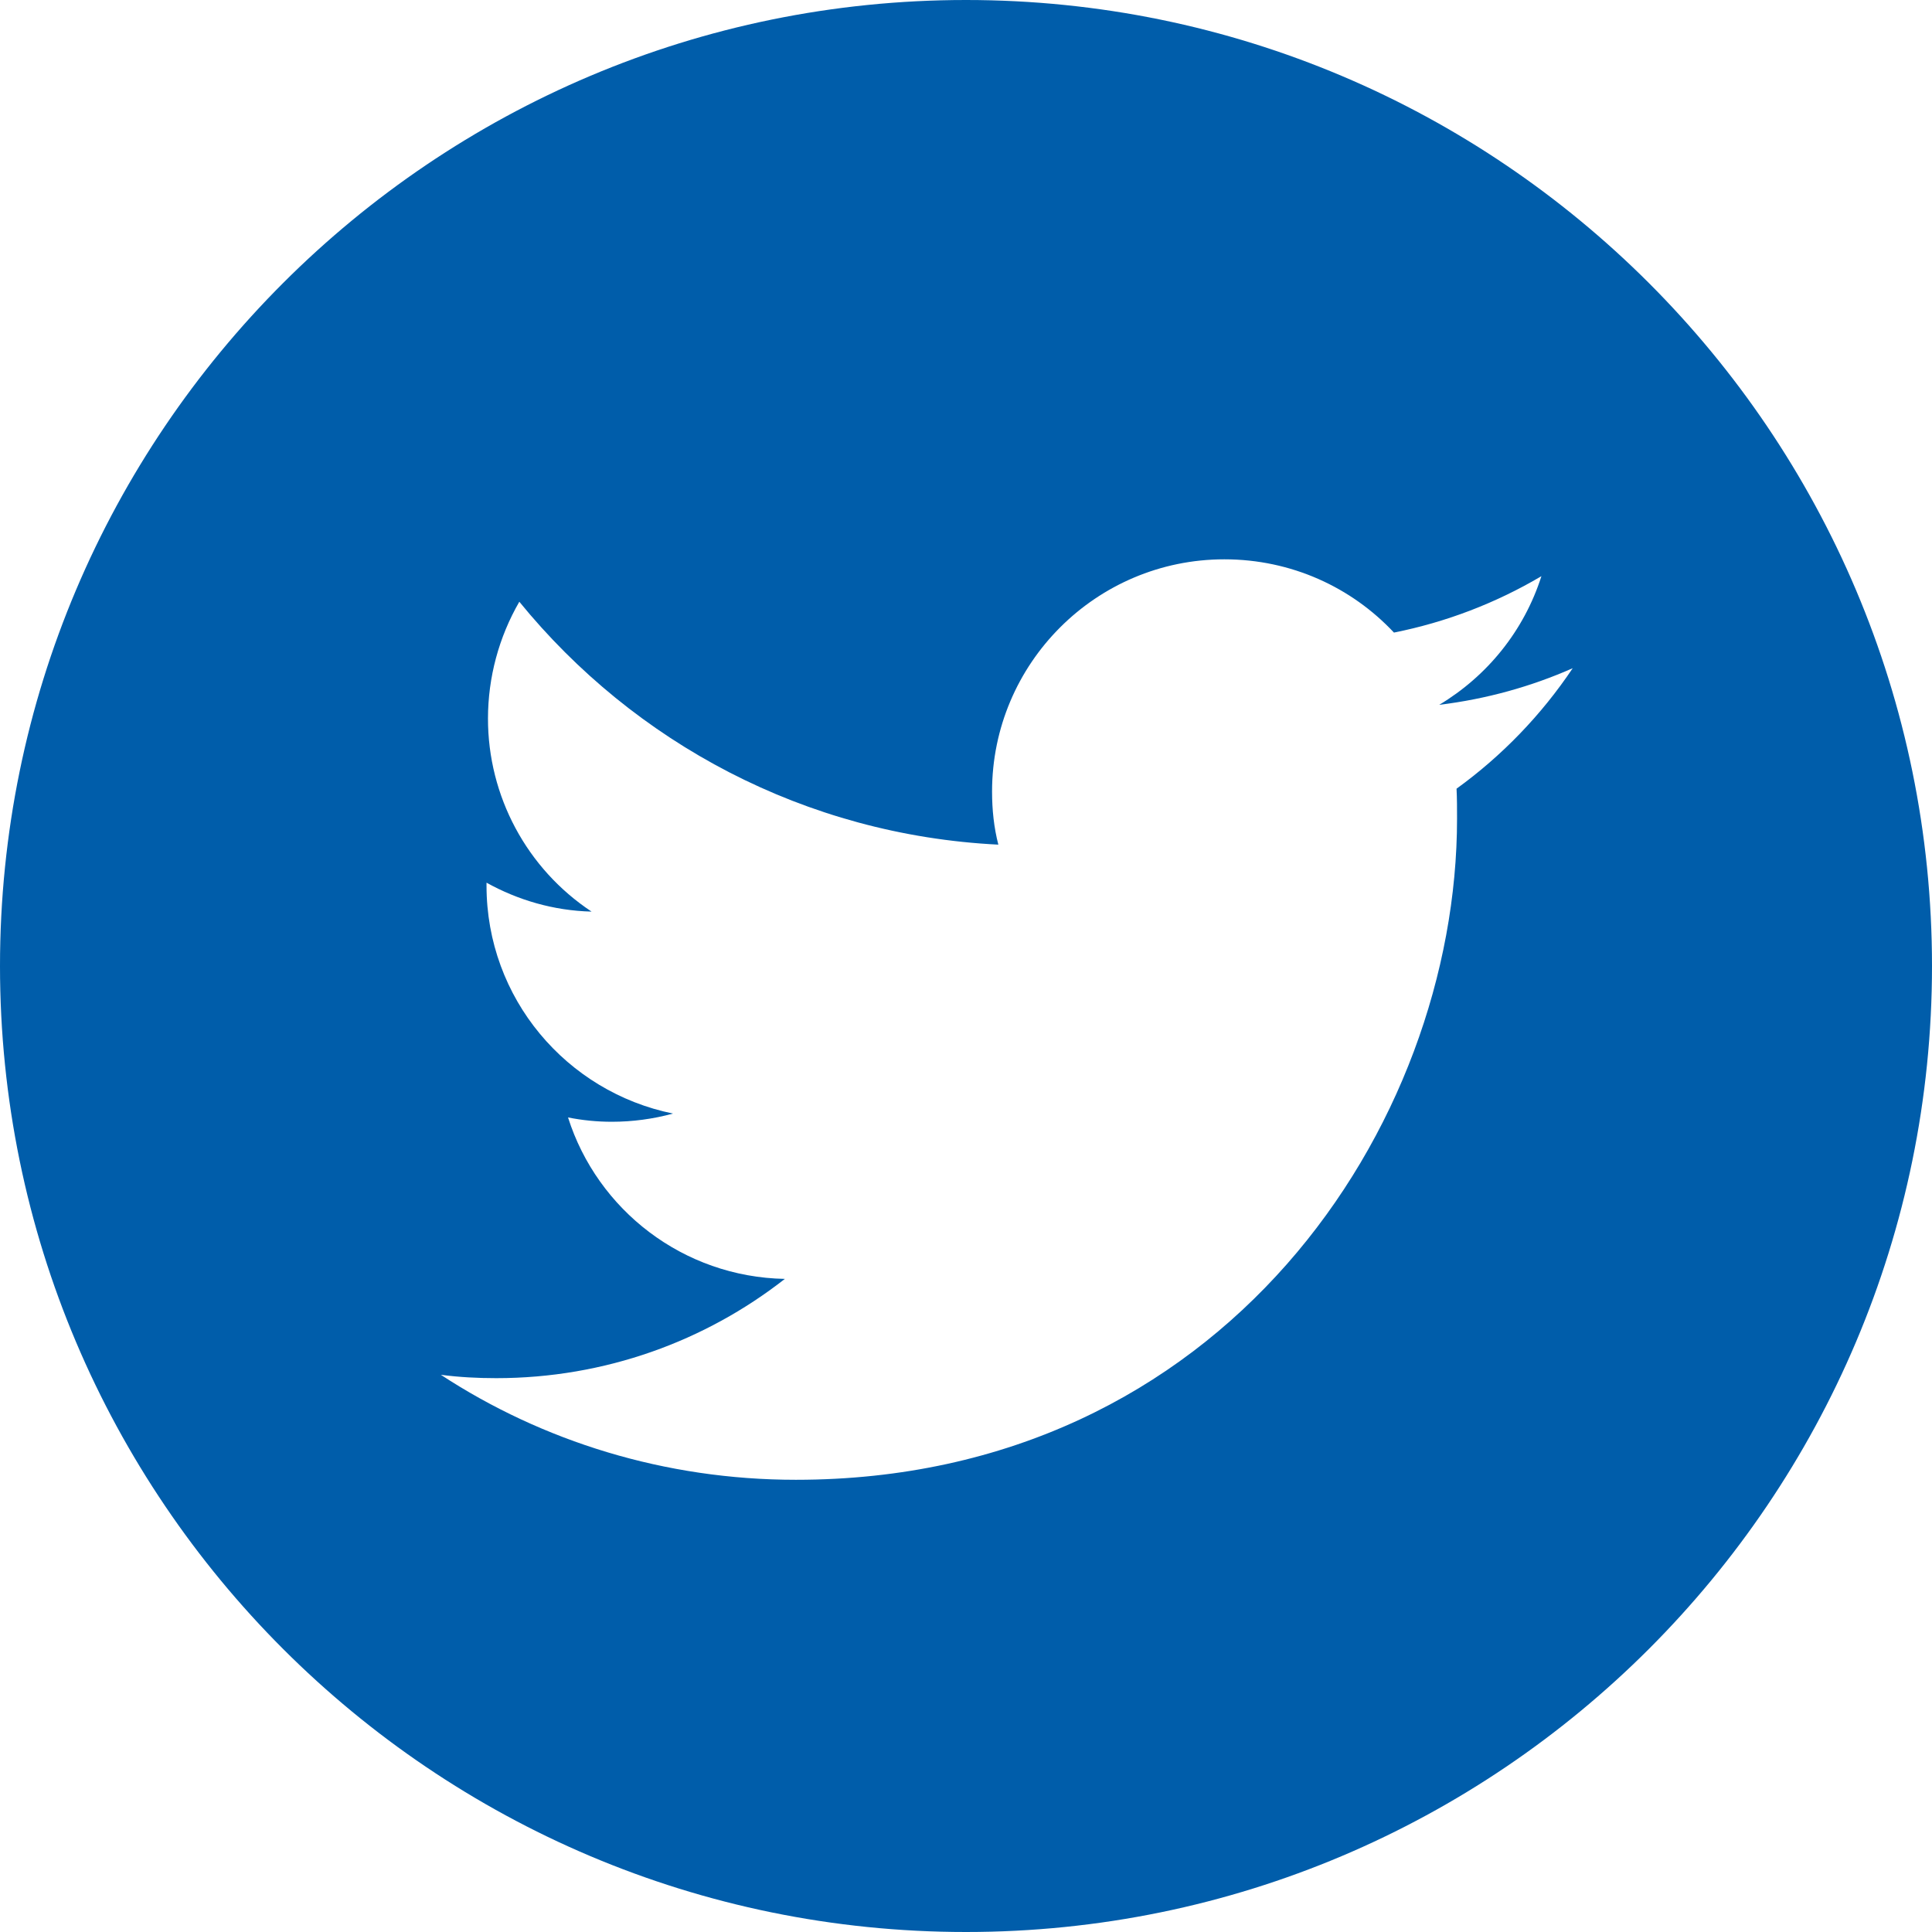<?xml version="1.0" encoding="utf-8"?>
<!-- Generator: Adobe Illustrator 26.2.1, SVG Export Plug-In . SVG Version: 6.00 Build 0)  -->
<svg version="1.1" id="Layer_1" xmlns="http://www.w3.org/2000/svg" xmlns:xlink="http://www.w3.org/1999/xlink" x="0px" y="0px"
	 viewBox="0 0 384 384" style="enable-background:new 0 0 384 384;" xml:space="preserve">
<style type="text/css">
	.st0{fill-rule:evenodd;clip-rule:evenodd;fill:#005DAA;}
</style>
<path class="st0" d="M158.18,294.12c84.96,0,131.42-70.4,131.42-131.42c0-2.01,0-4.02-0.1-5.94c9.05-6.55,16.86-14.66,23.09-23.95
	c-8.24,3.64-17.14,6.13-26.53,7.28c9.58-5.75,16.86-14.75,20.31-25.57c-9.07,5.36-18.98,9.15-29.31,11.21
	c-8.43-9-20.4-14.56-33.71-14.56c-25.48,0-46.17,20.69-46.17,46.17c0,3.64,0.38,7.18,1.25,10.54c-38.41-1.91-72.41-20.3-95.21-48.28
	c-4.07,7.05-6.22,15.04-6.23,23.18c-0.02,15.45,7.71,29.88,20.59,38.41c-7.57-0.19-14.66-2.3-20.88-5.75v0.58
	c0,22.41,15.9,41,37.07,45.31c-3.96,1.08-8.05,1.63-12.16,1.63c-2.97,0-5.84-0.29-8.71-0.86c5.84,18.39,22.89,31.71,43.1,32.09
	c-15.8,12.36-35.73,19.73-57.37,19.73c-3.73,0-7.38-0.19-11.01-0.67C107.81,286.46,132.13,294.12,158.18,294.12L158.18,294.12z
	 M192,0c105.97,0,192,86.03,192,192s-86.03,192-192,192S0,297.97,0,192S86.03,0,192,0z"/>
</svg>
